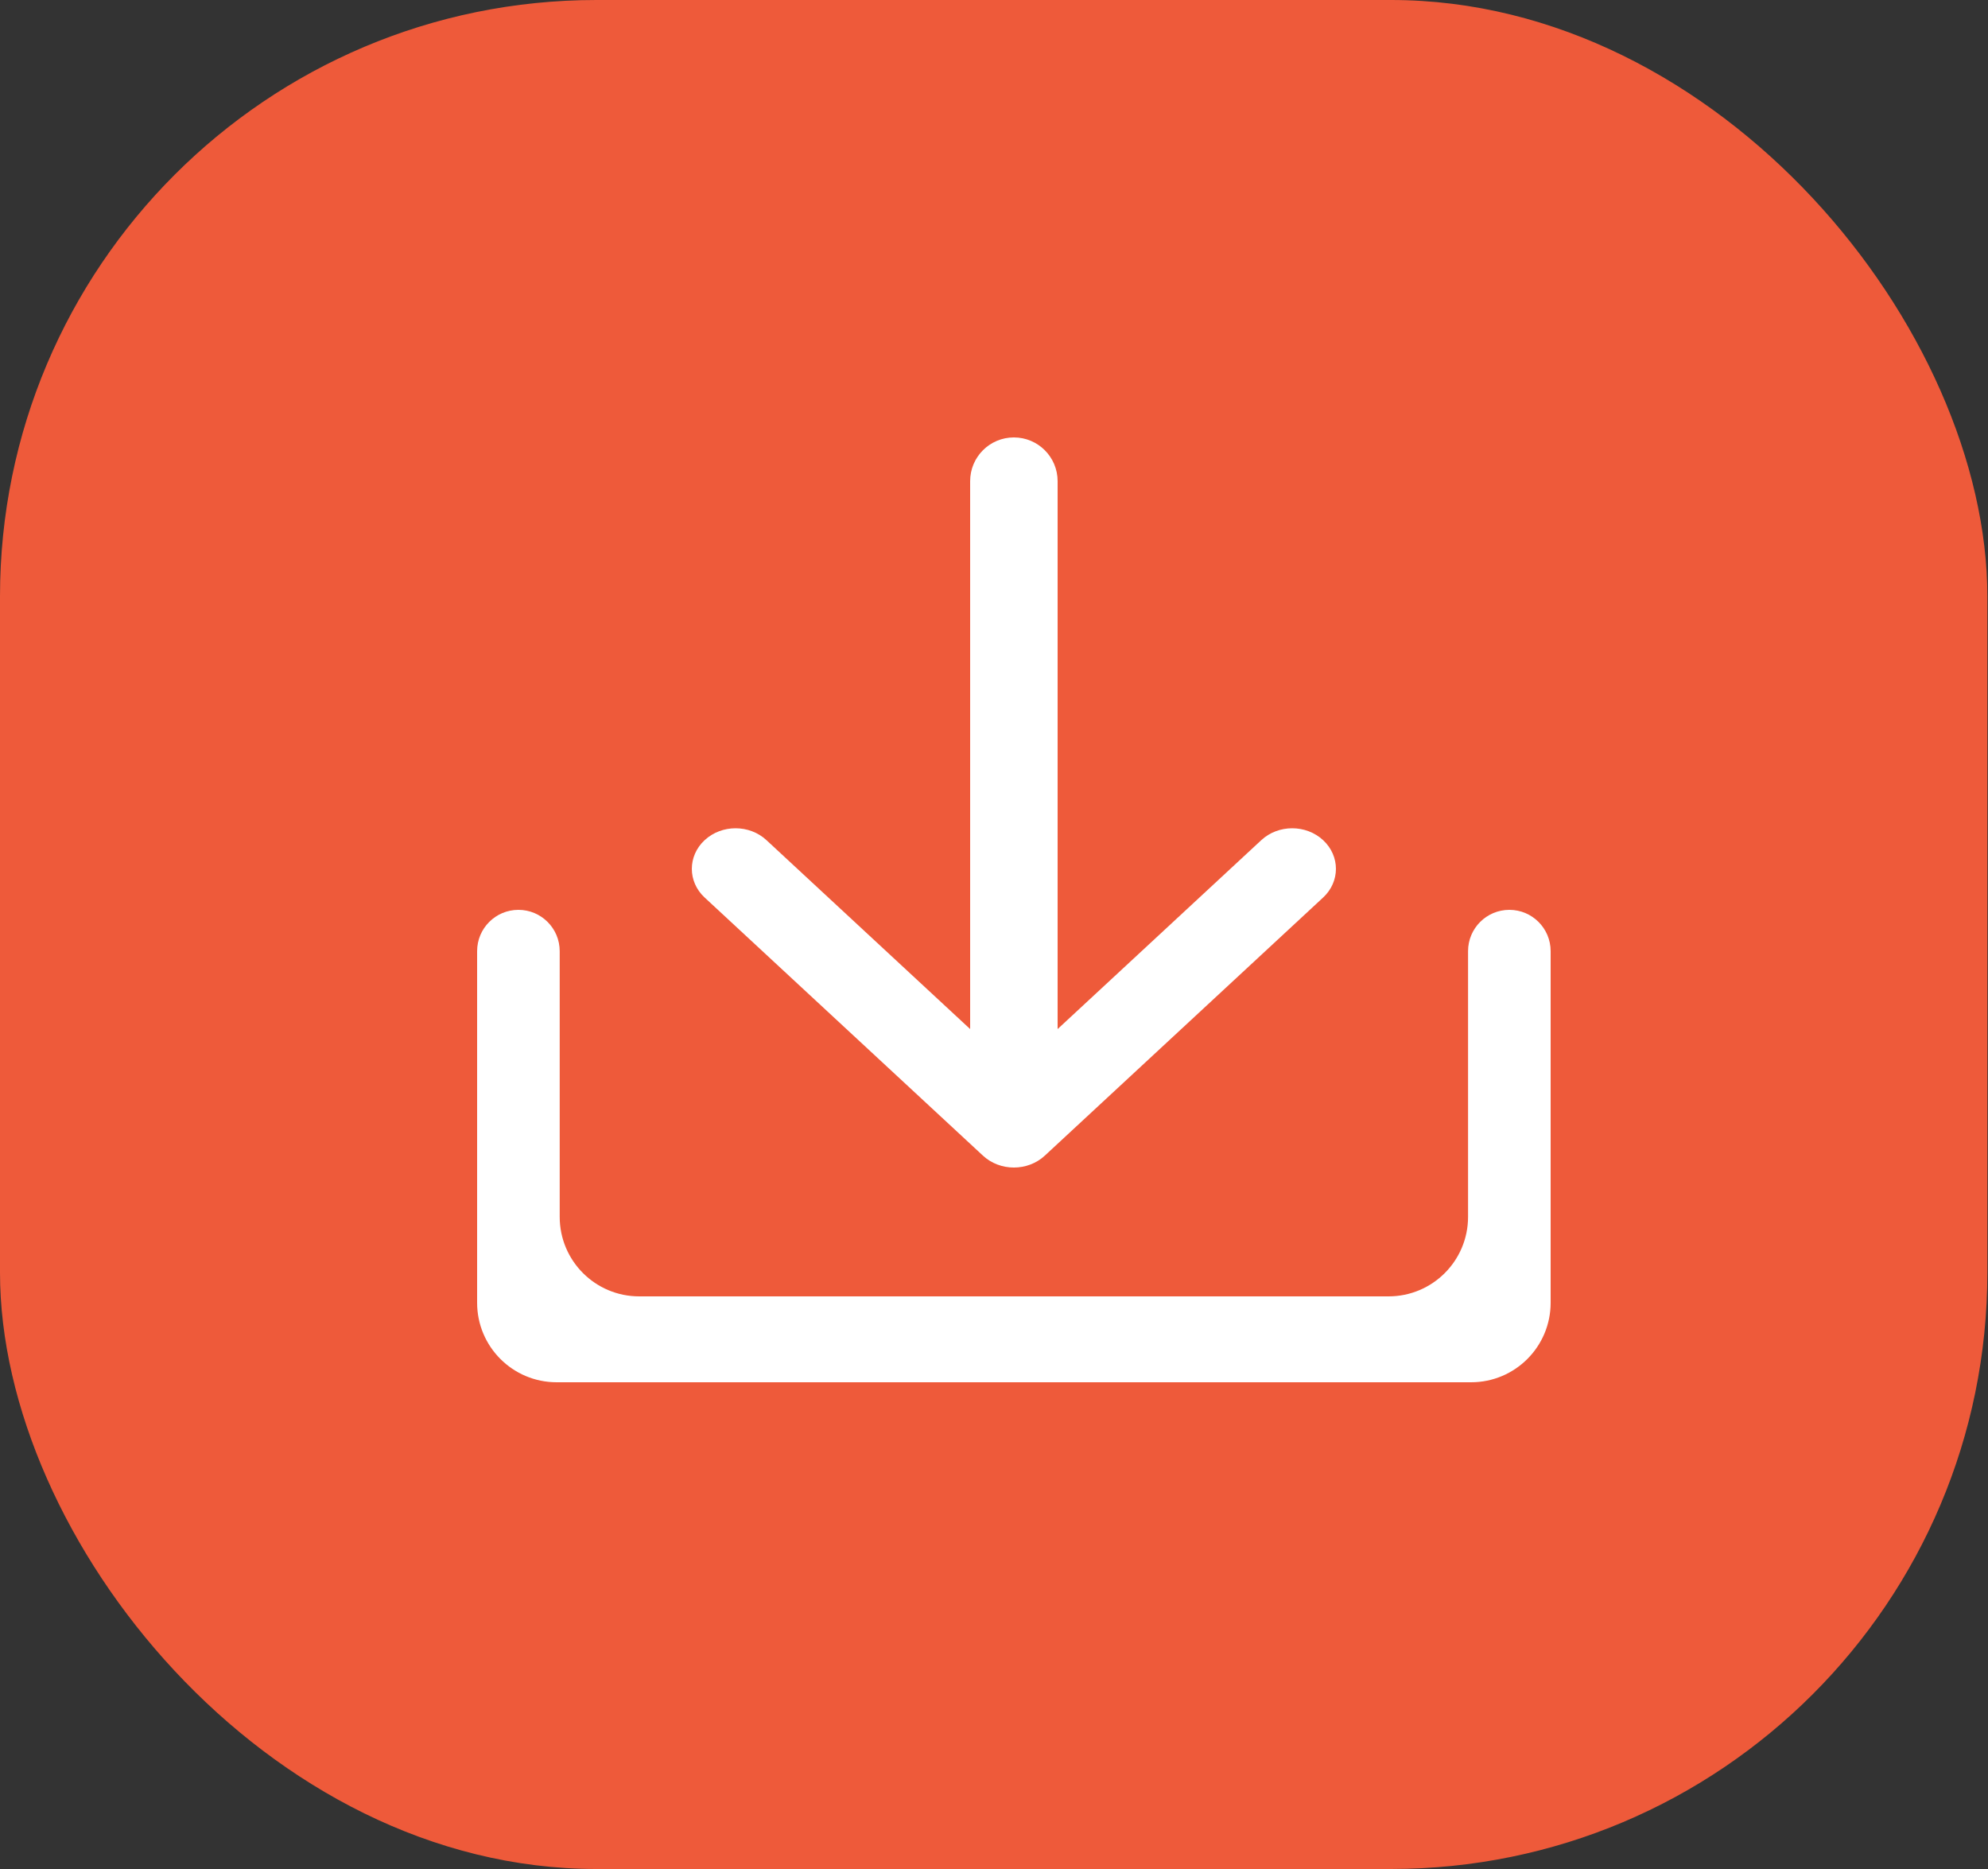 <svg width="50" height="47" viewBox="0 0 50 47" fill="none" xmlns="http://www.w3.org/2000/svg">
<rect x="0" y="0" width="50" height="47" fill="#333333" stroke="none"/>
<rect width="49.984" height="47" rx="15" fill="#EE5A3A"/>
<path fill-rule="evenodd" clip-rule="evenodd" d="M12 23.919C12 23.345 12.465 22.88 13.039 22.88C13.612 22.88 14.077 23.345 14.077 23.919V30.6C14.077 31.705 14.972 32.6 16.077 32.6H34.923C36.028 32.6 36.923 31.705 36.923 30.6V23.919C36.923 23.345 37.388 22.88 37.962 22.88C38.535 22.88 39 23.345 39 23.919V32.76C39 33.865 38.105 34.76 37 34.76H14C12.895 34.76 12 33.865 12 32.76V23.919Z" fill="white"/>
<path fill-rule="evenodd" clip-rule="evenodd" d="M33.278 22.57L26.278 29.061C25.848 29.46 25.152 29.46 24.722 29.061L17.722 22.57C17.293 22.172 17.293 21.526 17.722 21.128C18.152 20.729 18.848 20.729 19.278 21.128L24.4 25.878V12.1C24.4 11.492 24.892 11 25.5 11C26.107 11 26.6 11.492 26.6 12.1V25.878L31.722 21.128C32.152 20.729 32.848 20.729 33.278 21.128C33.707 21.526 33.707 22.172 33.278 22.57Z" fill="white"/>
</svg>
